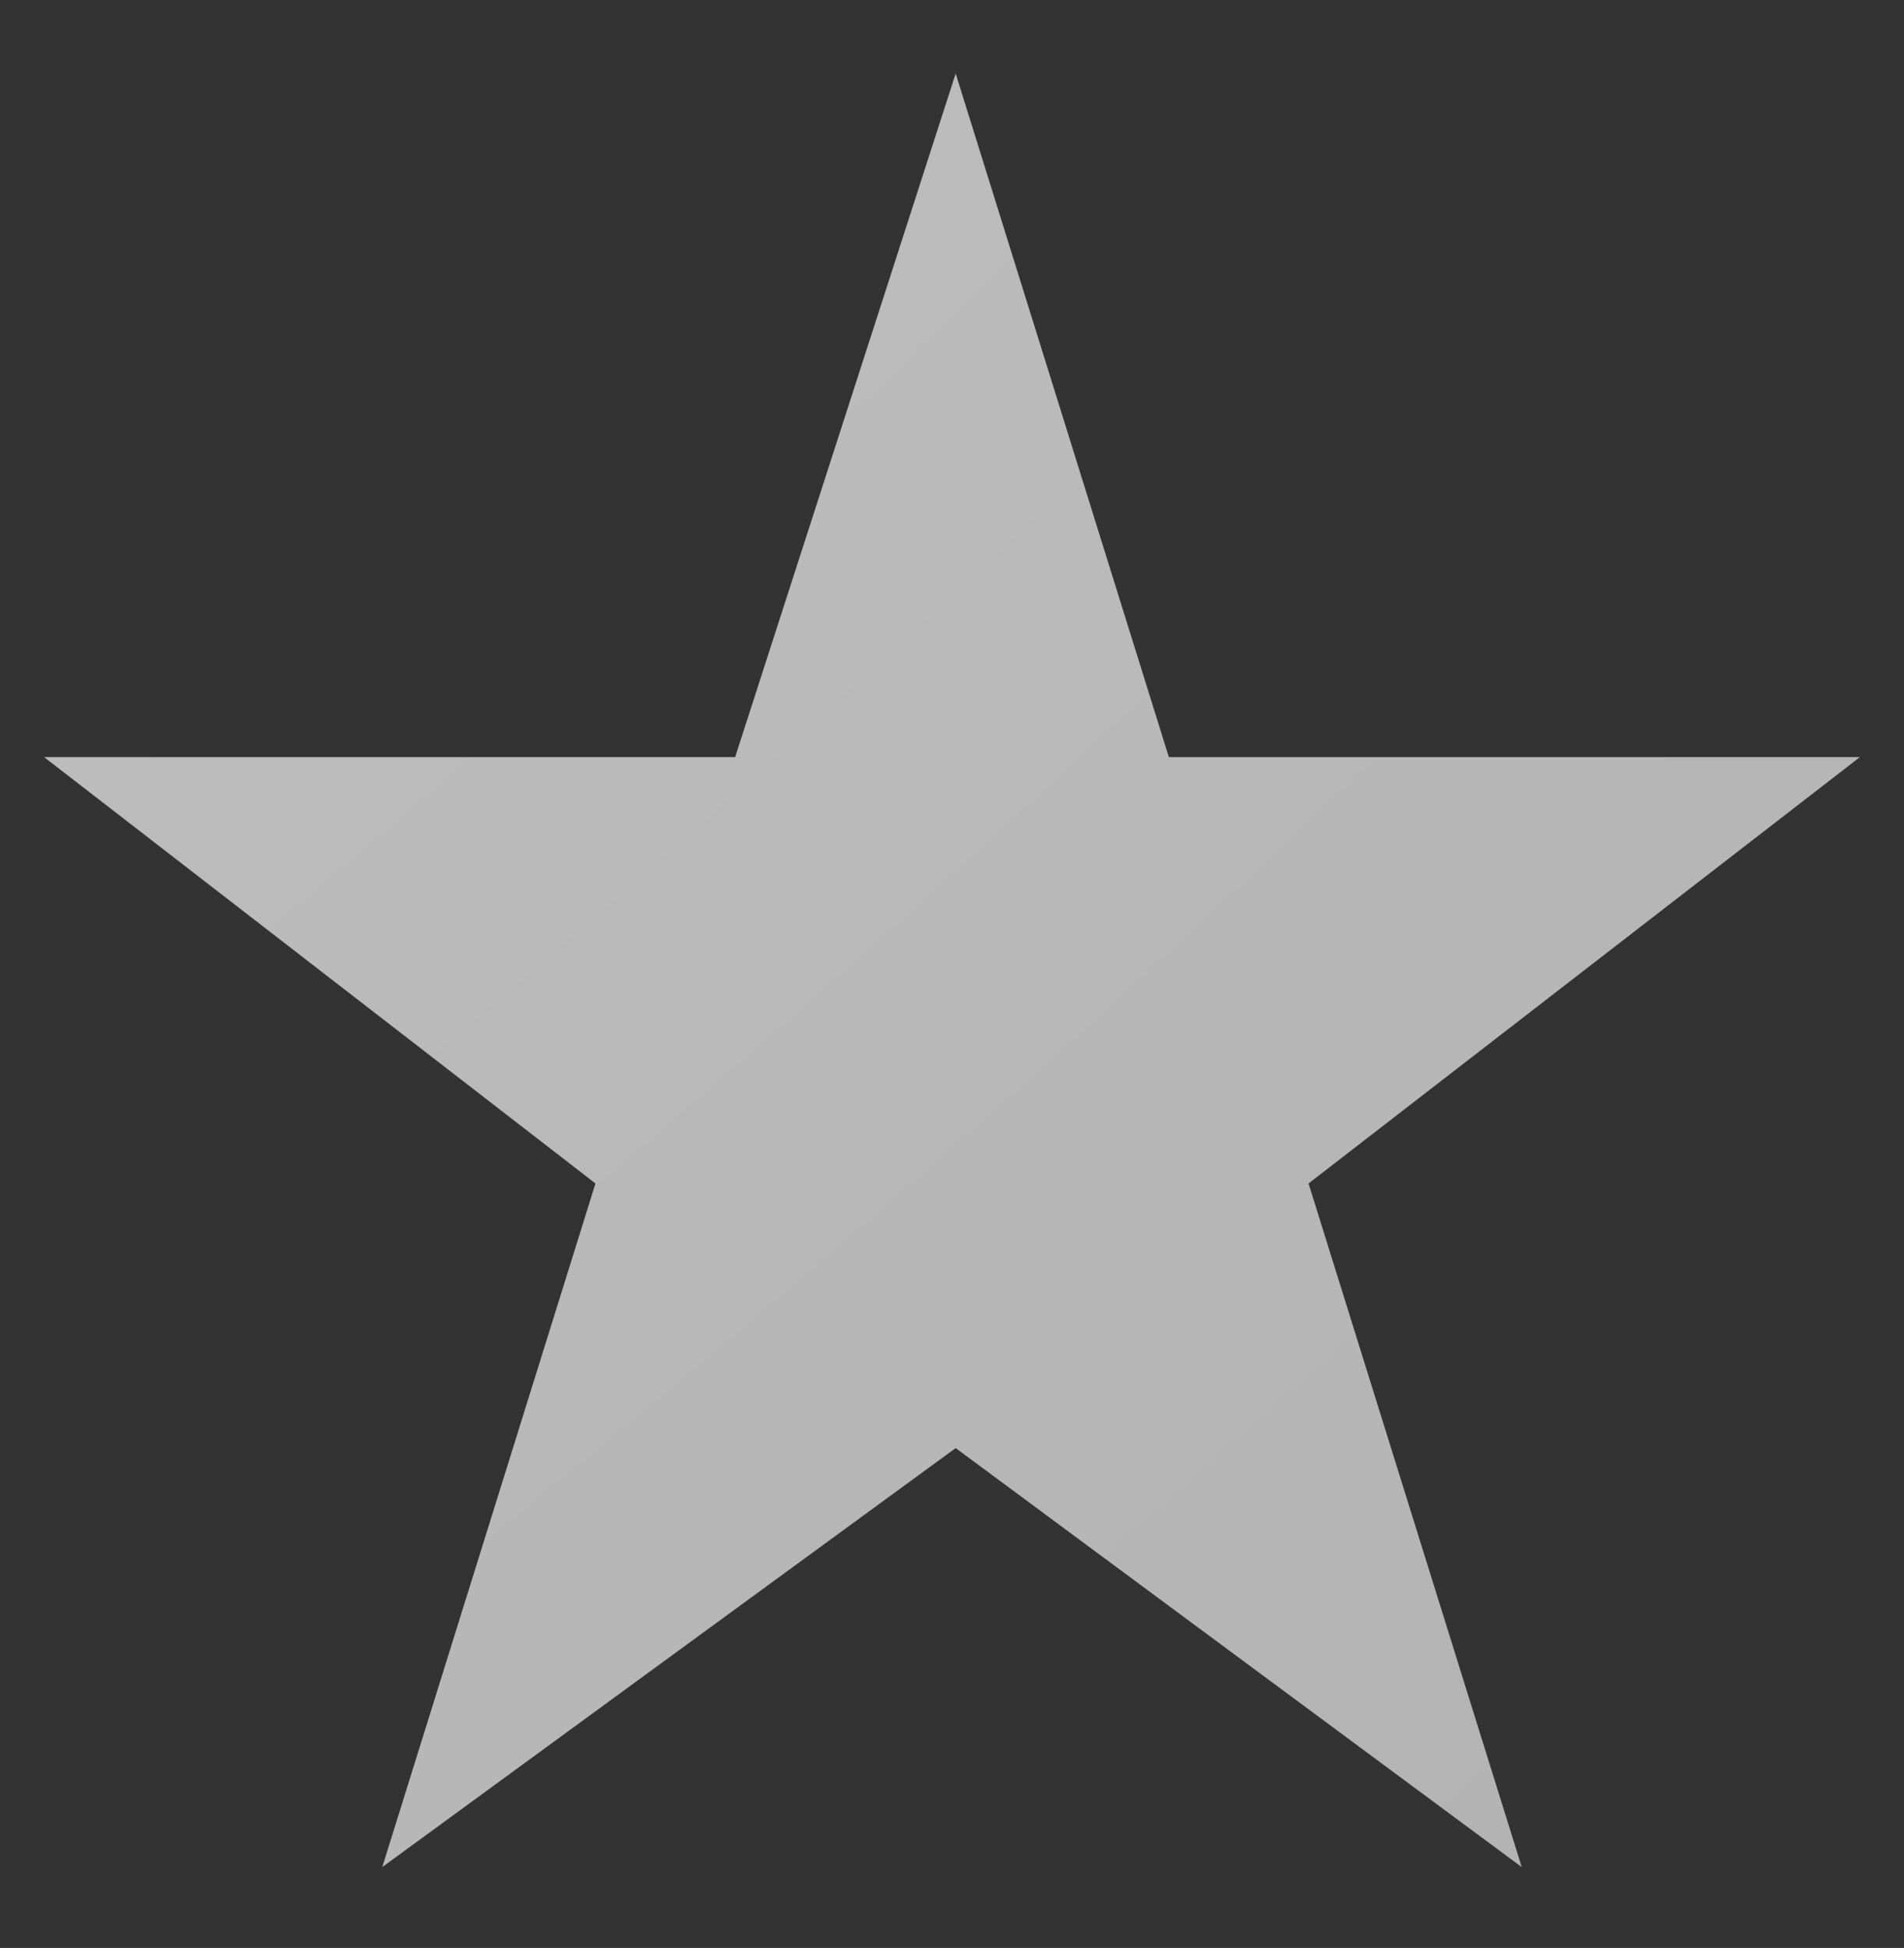 <?xml version="1.0" encoding="UTF-8"?>
<svg xmlns="http://www.w3.org/2000/svg" width="25.9" height="26.5" xmlns:xlink="http://www.w3.org/1999/xlink" version="1.1" viewBox="0 0 25.9 26.5">
  <rect x="0" y="0" width="25.9" height="26.5" fill="#333333" stroke="none"/>
  <defs>
    <style>
      .cls-1 {
        fill: url(#_名称未設定グラデーション_48);
      }
    </style>
    <radialGradient id="_名称未設定グラデーション_48" data-name="名称未設定グラデーション 48" cx="-106.1" cy="-119.4" fx="-106.1" fy="-119.4" r="509" gradientUnits="userSpaceOnUse">
      <stop offset="0" stop-color="#fff"/>
      <stop offset=".1" stop-color="#e6e6e6"/>
      <stop offset=".4" stop-color="#afafaf"/>
      <stop offset=".7" stop-color="#868686"/>
      <stop offset=".9" stop-color="#6d6d6d"/>
      <stop offset="1" stop-color="#646464"/>
    </radialGradient>
  </defs>
  <!-- Generator: Adobe Illustrator 28.7.2, SVG Export Plug-In . SVG Version: 1.2.0 Build 154)  -->
  <g>
    <g id="_レイヤー_1" data-name="レイヤー_1">
      <path class="cls-1" d="M8.1,16.1L.6,10.3h9.4L13,1l2.9,9.3h9.4l-7.5,5.8,2.9,9.3-7.7-5.7-7.8,5.7,2.9-9.3Z"/>
    </g>
  </g>
</svg>